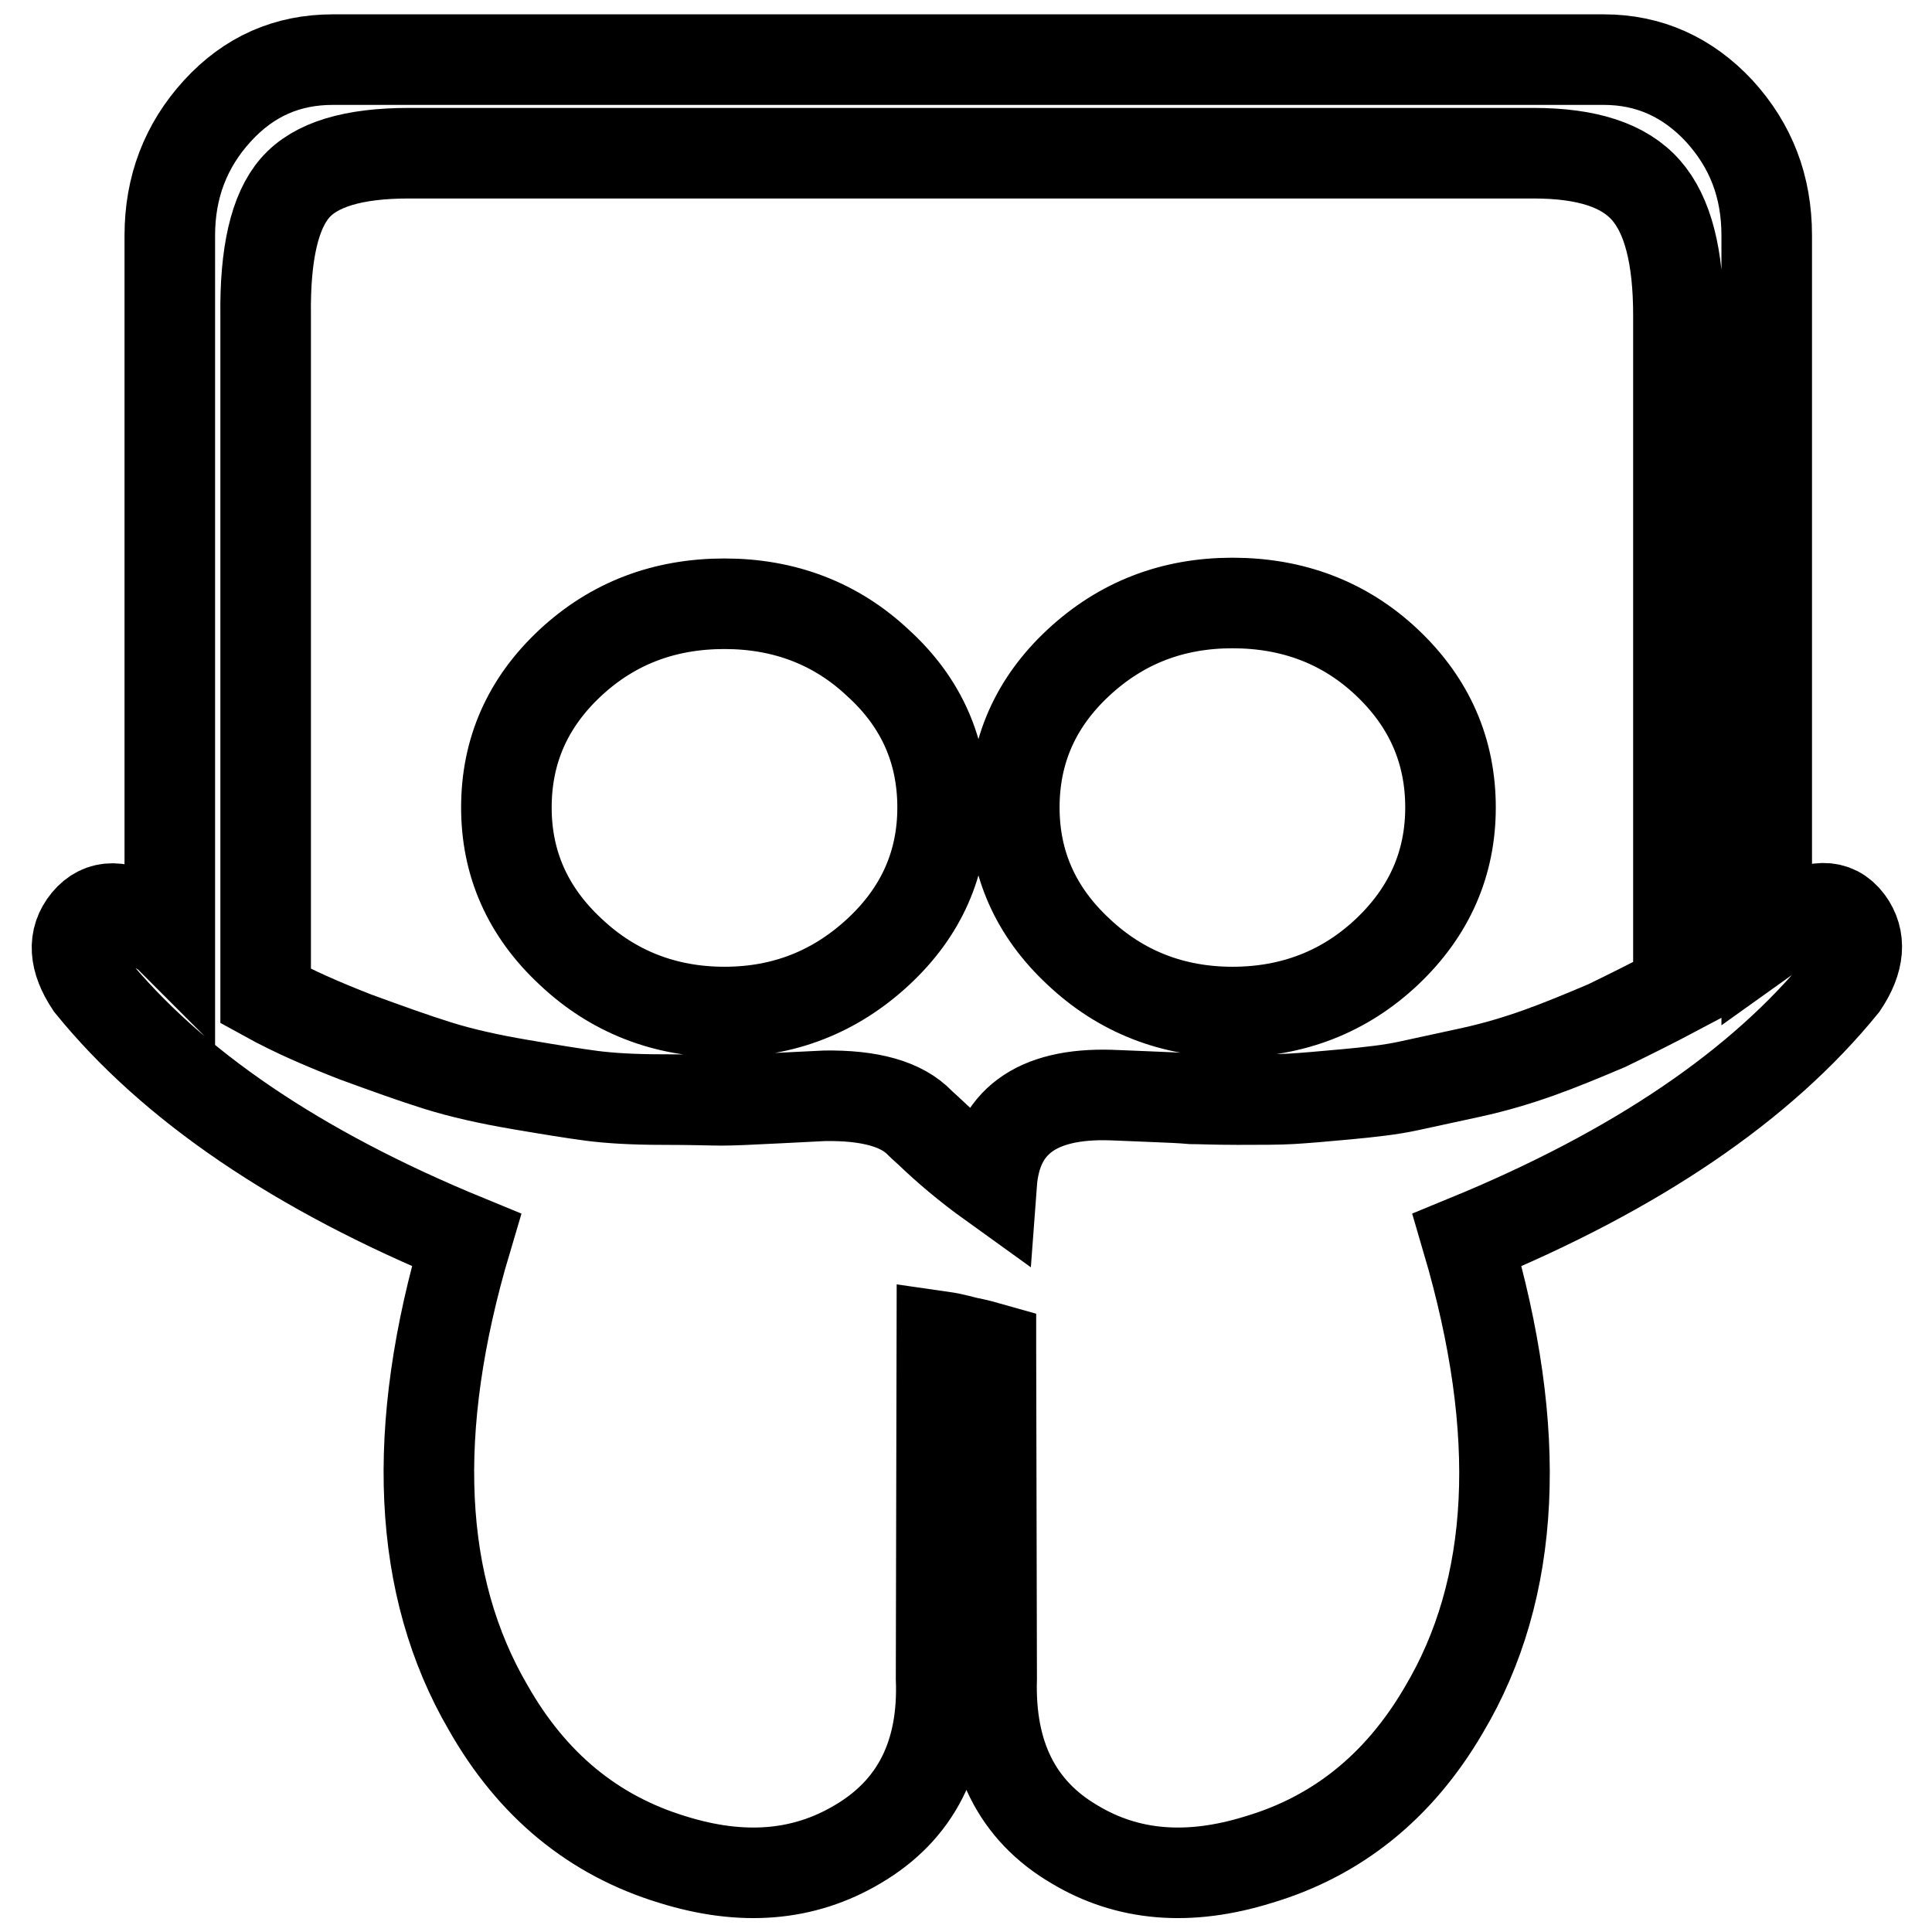 <?xml version="1.0" encoding="utf-8"?>
<!-- Svg Vector Icons : http://www.onlinewebfonts.com/icon -->
<!DOCTYPE svg PUBLIC "-//W3C//DTD SVG 1.1//EN" "http://www.w3.org/Graphics/SVG/1.1/DTD/svg11.dtd">
<svg version="1.1" xmlns="http://www.w3.org/2000/svg" xmlns:xlink="http://www.w3.org/1999/xlink" x="0px" y="0px" viewBox="0 0 256 256" enable-background="new 0 0 256 256" xml:space="preserve">
<g> <path stroke-width="12" fill-opacity="0" stroke="#000000"  d="M124.9,107c0,7.4-2.8,13.8-8.5,19.1c-5.7,5.3-12.5,8-20.4,8c-7.9,0-14.8-2.7-20.4-8 c-5.7-5.3-8.5-11.7-8.5-19.1c0-7.5,2.8-13.9,8.5-19.2C81.2,82.6,88,80,96,80c7.9,0,14.8,2.6,20.4,7.9 C122.1,93.1,124.9,99.5,124.9,107z M192.2,107c0,7.4-2.8,13.8-8.4,19.1c-5.6,5.3-12.5,8-20.5,8c-7.9,0-14.8-2.7-20.4-8 c-5.7-5.3-8.5-11.7-8.5-19.1c0-7.5,2.8-13.9,8.5-19.2c5.7-5.3,12.5-7.9,20.4-7.9c8,0,14.9,2.6,20.5,7.9 C189.4,93.1,192.2,99.5,192.2,107z M222.4,131.1V41.8c0-7.8-1.4-13.3-4.3-16.6c-2.9-3.3-7.8-4.9-14.9-4.9h-149 c-7.4,0-12.4,1.5-15.1,4.6s-4,8.7-3.9,16.9V132c3.8,2.1,7.8,3.8,11.9,5.4c4.1,1.5,7.7,2.8,10.9,3.8c3.2,1,6.8,1.8,10.9,2.5 c4.1,0.7,7.2,1.2,9.5,1.5c2.3,0.3,5.4,0.5,9.4,0.5c4,0,6.6,0.1,7.8,0.1c1.3,0,3.8-0.1,7.6-0.3c3.8-0.2,5.8-0.3,6-0.3 c6.1-0.1,10.3,1.1,12.7,3.6c0.5,0.5,1,0.9,1.3,1.2c2.3,2.2,5,4.5,8.2,6.8c0.6-8.1,5.9-12,15.8-11.7c0.4,0,2.1,0.1,4.9,0.2 c2.8,0.1,4.7,0.2,5.8,0.3c1,0,3.1,0.1,6.1,0.1c3,0,5.4,0,7.1-0.1c1.7-0.1,4.1-0.3,7.3-0.6c3.2-0.3,5.9-0.6,8.2-1.1s5.1-1.1,8.3-1.8 c3.2-0.7,6.2-1.6,9-2.6s5.7-2.2,9-3.6C216,134.4,219.2,132.8,222.4,131.1L222.4,131.1z M244.2,130.5 c-10.8,13.3-27.4,24.6-49.8,33.8c7.5,25.5,6.5,46.2-3.1,62.3c-5.9,10.1-14.1,16.7-24.5,19.8c-9.3,2.9-17.4,2.2-24.4-2 c-7.7-4.5-11.3-11.9-11-22l-0.1-43.7v-0.1c-0.7-0.2-1.8-0.5-3.3-0.8c-1.5-0.4-2.5-0.6-3.2-0.7l-0.1,45.3c0.4,10.2-3.4,17.5-11.1,22 c-7.1,4.2-15.2,4.9-24.5,2c-10.5-3.2-18.6-9.9-24.4-20.1c-9.4-16.1-10.4-36.8-2.9-62c-22.4-9.2-39-20.5-49.8-33.8 c-2.2-3.3-2.4-6.1-0.5-8.4c1.9-2.3,4.6-2.3,8,0.1c0.3,0.2,0.8,0.5,1.5,0.9c0.7,0.4,1.2,0.8,1.5,1.1v-93c0-6.4,2.1-11.9,6.3-16.5 c4.2-4.6,9.3-6.8,15.3-6.8h168.4c6,0,11.1,2.3,15.3,6.8c4.2,4.6,6.3,10,6.3,16.5v93l2.8-2c3.5-2.4,6.2-2.5,8-0.1 C246.6,124.4,246.4,127.2,244.2,130.5z"/></g>
</svg>